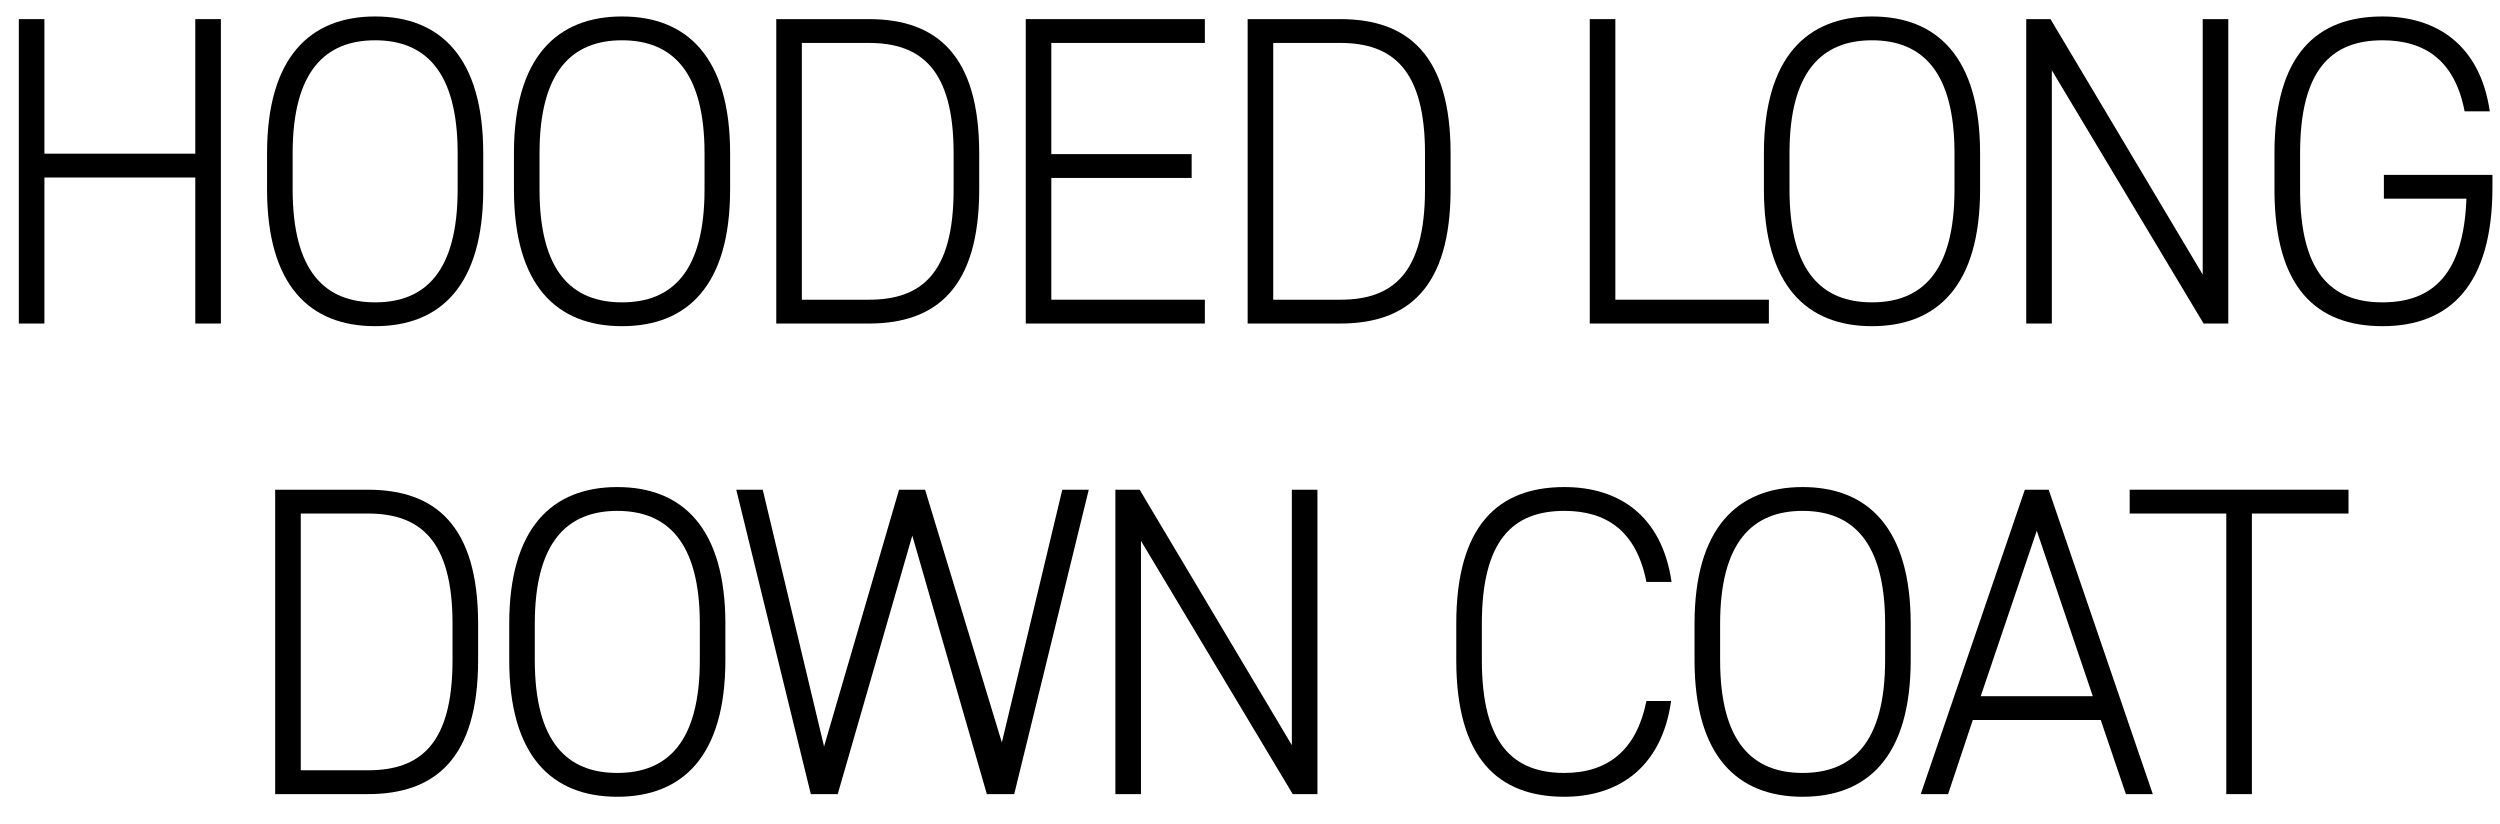 <svg width="85" height="28" viewBox="0 0 85 28" fill="none" xmlns="http://www.w3.org/2000/svg">
<path d="M72.409 16.65H79.849V17.46H76.564V27H75.694V17.46H72.409V16.65Z" fill="black"/>
<path d="M66.235 27H65.305L68.845 16.65H69.655L73.195 27H72.28L71.425 24.48H67.075L66.235 27ZM69.25 18.045L67.345 23.67H71.155L69.25 18.045Z" fill="black"/>
<path d="M64.964 22.44C64.964 25.71 63.509 27.09 61.289 27.09C59.069 27.09 57.614 25.71 57.614 22.44V21.21C57.614 17.955 59.069 16.56 61.289 16.56C63.509 16.56 64.964 17.955 64.964 21.21V22.44ZM58.484 21.21V22.44C58.484 25.245 59.594 26.28 61.289 26.28C62.984 26.28 64.094 25.245 64.094 22.44V21.21C64.094 18.42 62.984 17.37 61.289 17.37C59.594 17.37 58.484 18.42 58.484 21.21Z" fill="black"/>
<path d="M56.833 19.785H55.978C55.633 18.03 54.598 17.37 53.188 17.37C51.418 17.37 50.383 18.39 50.383 21.21V22.44C50.383 25.275 51.433 26.28 53.188 26.28C54.688 26.28 55.648 25.485 55.978 23.835H56.818C56.488 26.16 54.958 27.09 53.188 27.09C50.938 27.09 49.513 25.785 49.513 22.44V21.21C49.513 17.865 50.938 16.56 53.188 16.56C55.033 16.56 56.503 17.52 56.833 19.785Z" fill="black"/>
<path d="M43.923 16.65H44.793V27H43.953L38.793 18.39V27H37.923V16.65H38.748L43.923 25.335V16.65Z" fill="black"/>
<path d="M25.033 16.65H25.933L28.018 25.38L30.568 16.65H31.453L34.063 25.245L36.118 16.65H37.018L34.483 27H33.553L31.018 18.21L28.483 27H27.568L25.033 16.65Z" fill="black"/>
<path d="M24.663 22.44C24.663 25.71 23.209 27.09 20.988 27.09C18.768 27.09 17.314 25.71 17.314 22.44V21.21C17.314 17.955 18.768 16.56 20.988 16.56C23.209 16.56 24.663 17.955 24.663 21.21V22.44ZM18.183 21.21V22.44C18.183 25.245 19.294 26.28 20.988 26.28C22.683 26.28 23.794 25.245 23.794 22.44V21.21C23.794 18.42 22.683 17.37 20.988 17.37C19.294 17.37 18.183 18.42 18.183 21.21Z" fill="black"/>
<path d="M12.506 27H9.356V16.65H12.506C14.801 16.65 16.256 17.865 16.256 21.21V22.44C16.256 25.785 14.801 27 12.506 27ZM12.506 26.19C14.276 26.19 15.386 25.32 15.386 22.44V21.21C15.386 18.375 14.291 17.46 12.506 17.46H10.226V26.19H12.506Z" fill="black"/>
<path d="M81.052 5.945H84.743V6.365C84.743 9.665 83.317 11.09 81.007 11.09C78.757 11.09 77.332 9.785 77.332 6.44V5.21C77.332 1.865 78.757 0.56 81.007 0.56C82.838 0.56 84.323 1.52 84.653 3.785H83.797C83.468 2.06 82.448 1.37 81.007 1.37C79.252 1.37 78.203 2.39 78.203 5.21V6.44C78.203 9.26 79.252 10.28 81.007 10.28C82.733 10.28 83.767 9.29 83.858 6.755H81.052V5.945Z" fill="black"/>
<path d="M74.892 0.65H75.762V11H74.922L69.762 2.39V11H68.892V0.65H69.717L74.892 9.335V0.65Z" fill="black"/>
<path d="M67.323 6.44C67.323 9.71 65.868 11.09 63.648 11.09C61.428 11.09 59.973 9.71 59.973 6.44V5.21C59.973 1.955 61.428 0.56 63.648 0.56C65.868 0.56 67.323 1.955 67.323 5.21V6.44ZM60.843 5.21V6.44C60.843 9.245 61.953 10.28 63.648 10.28C65.343 10.28 66.453 9.245 66.453 6.44V5.21C66.453 2.42 65.343 1.37 63.648 1.37C61.953 1.37 60.843 2.42 60.843 5.21Z" fill="black"/>
<path d="M54.922 0.65V10.19H60.142V11H54.052V0.65H54.922Z" fill="black"/>
<path d="M45.57 11H42.42V0.65H45.57C47.865 0.65 49.32 1.865 49.32 5.21V6.44C49.32 9.785 47.865 11 45.57 11ZM45.57 10.19C47.34 10.19 48.45 9.32 48.45 6.44V5.21C48.45 2.375 47.355 1.46 45.57 1.46H43.29V10.19H45.57Z" fill="black"/>
<path d="M34.876 0.65H40.965V1.46H35.745V5.24H40.516V6.05H35.745V10.19H40.965V11H34.876V0.65Z" fill="black"/>
<path d="M29.543 11H26.393V0.65H29.543C31.838 0.65 33.293 1.865 33.293 5.21V6.44C33.293 9.785 31.838 11 29.543 11ZM29.543 10.19C31.313 10.19 32.423 9.32 32.423 6.44V5.21C32.423 2.375 31.328 1.46 29.543 1.46H27.263V10.19H29.543Z" fill="black"/>
<path d="M24.824 6.44C24.824 9.71 23.369 11.09 21.149 11.09C18.929 11.09 17.474 9.71 17.474 6.44V5.21C17.474 1.955 18.929 0.56 21.149 0.56C23.369 0.56 24.824 1.955 24.824 5.21V6.44ZM18.344 5.21V6.44C18.344 9.245 19.454 10.28 21.149 10.28C22.844 10.28 23.954 9.245 23.954 6.44V5.21C23.954 2.42 22.844 1.37 21.149 1.37C19.454 1.37 18.344 2.42 18.344 5.21Z" fill="black"/>
<path d="M16.43 6.44C16.43 9.71 14.975 11.09 12.755 11.09C10.535 11.09 9.08 9.71 9.08 6.44V5.21C9.08 1.955 10.535 0.56 12.755 0.56C14.975 0.56 16.43 1.955 16.43 5.21V6.44ZM9.95 5.21V6.44C9.95 9.245 11.06 10.28 12.755 10.28C14.45 10.28 15.56 9.245 15.56 6.44V5.21C15.56 2.42 14.45 1.37 12.755 1.37C11.06 1.37 9.95 2.42 9.95 5.21Z" fill="black"/>
<path d="M1.51 0.65V5.225H6.64V0.65H7.51V11H6.64V6.035H1.51V11H0.64V0.65H1.51Z" fill="black"/>
</svg>
